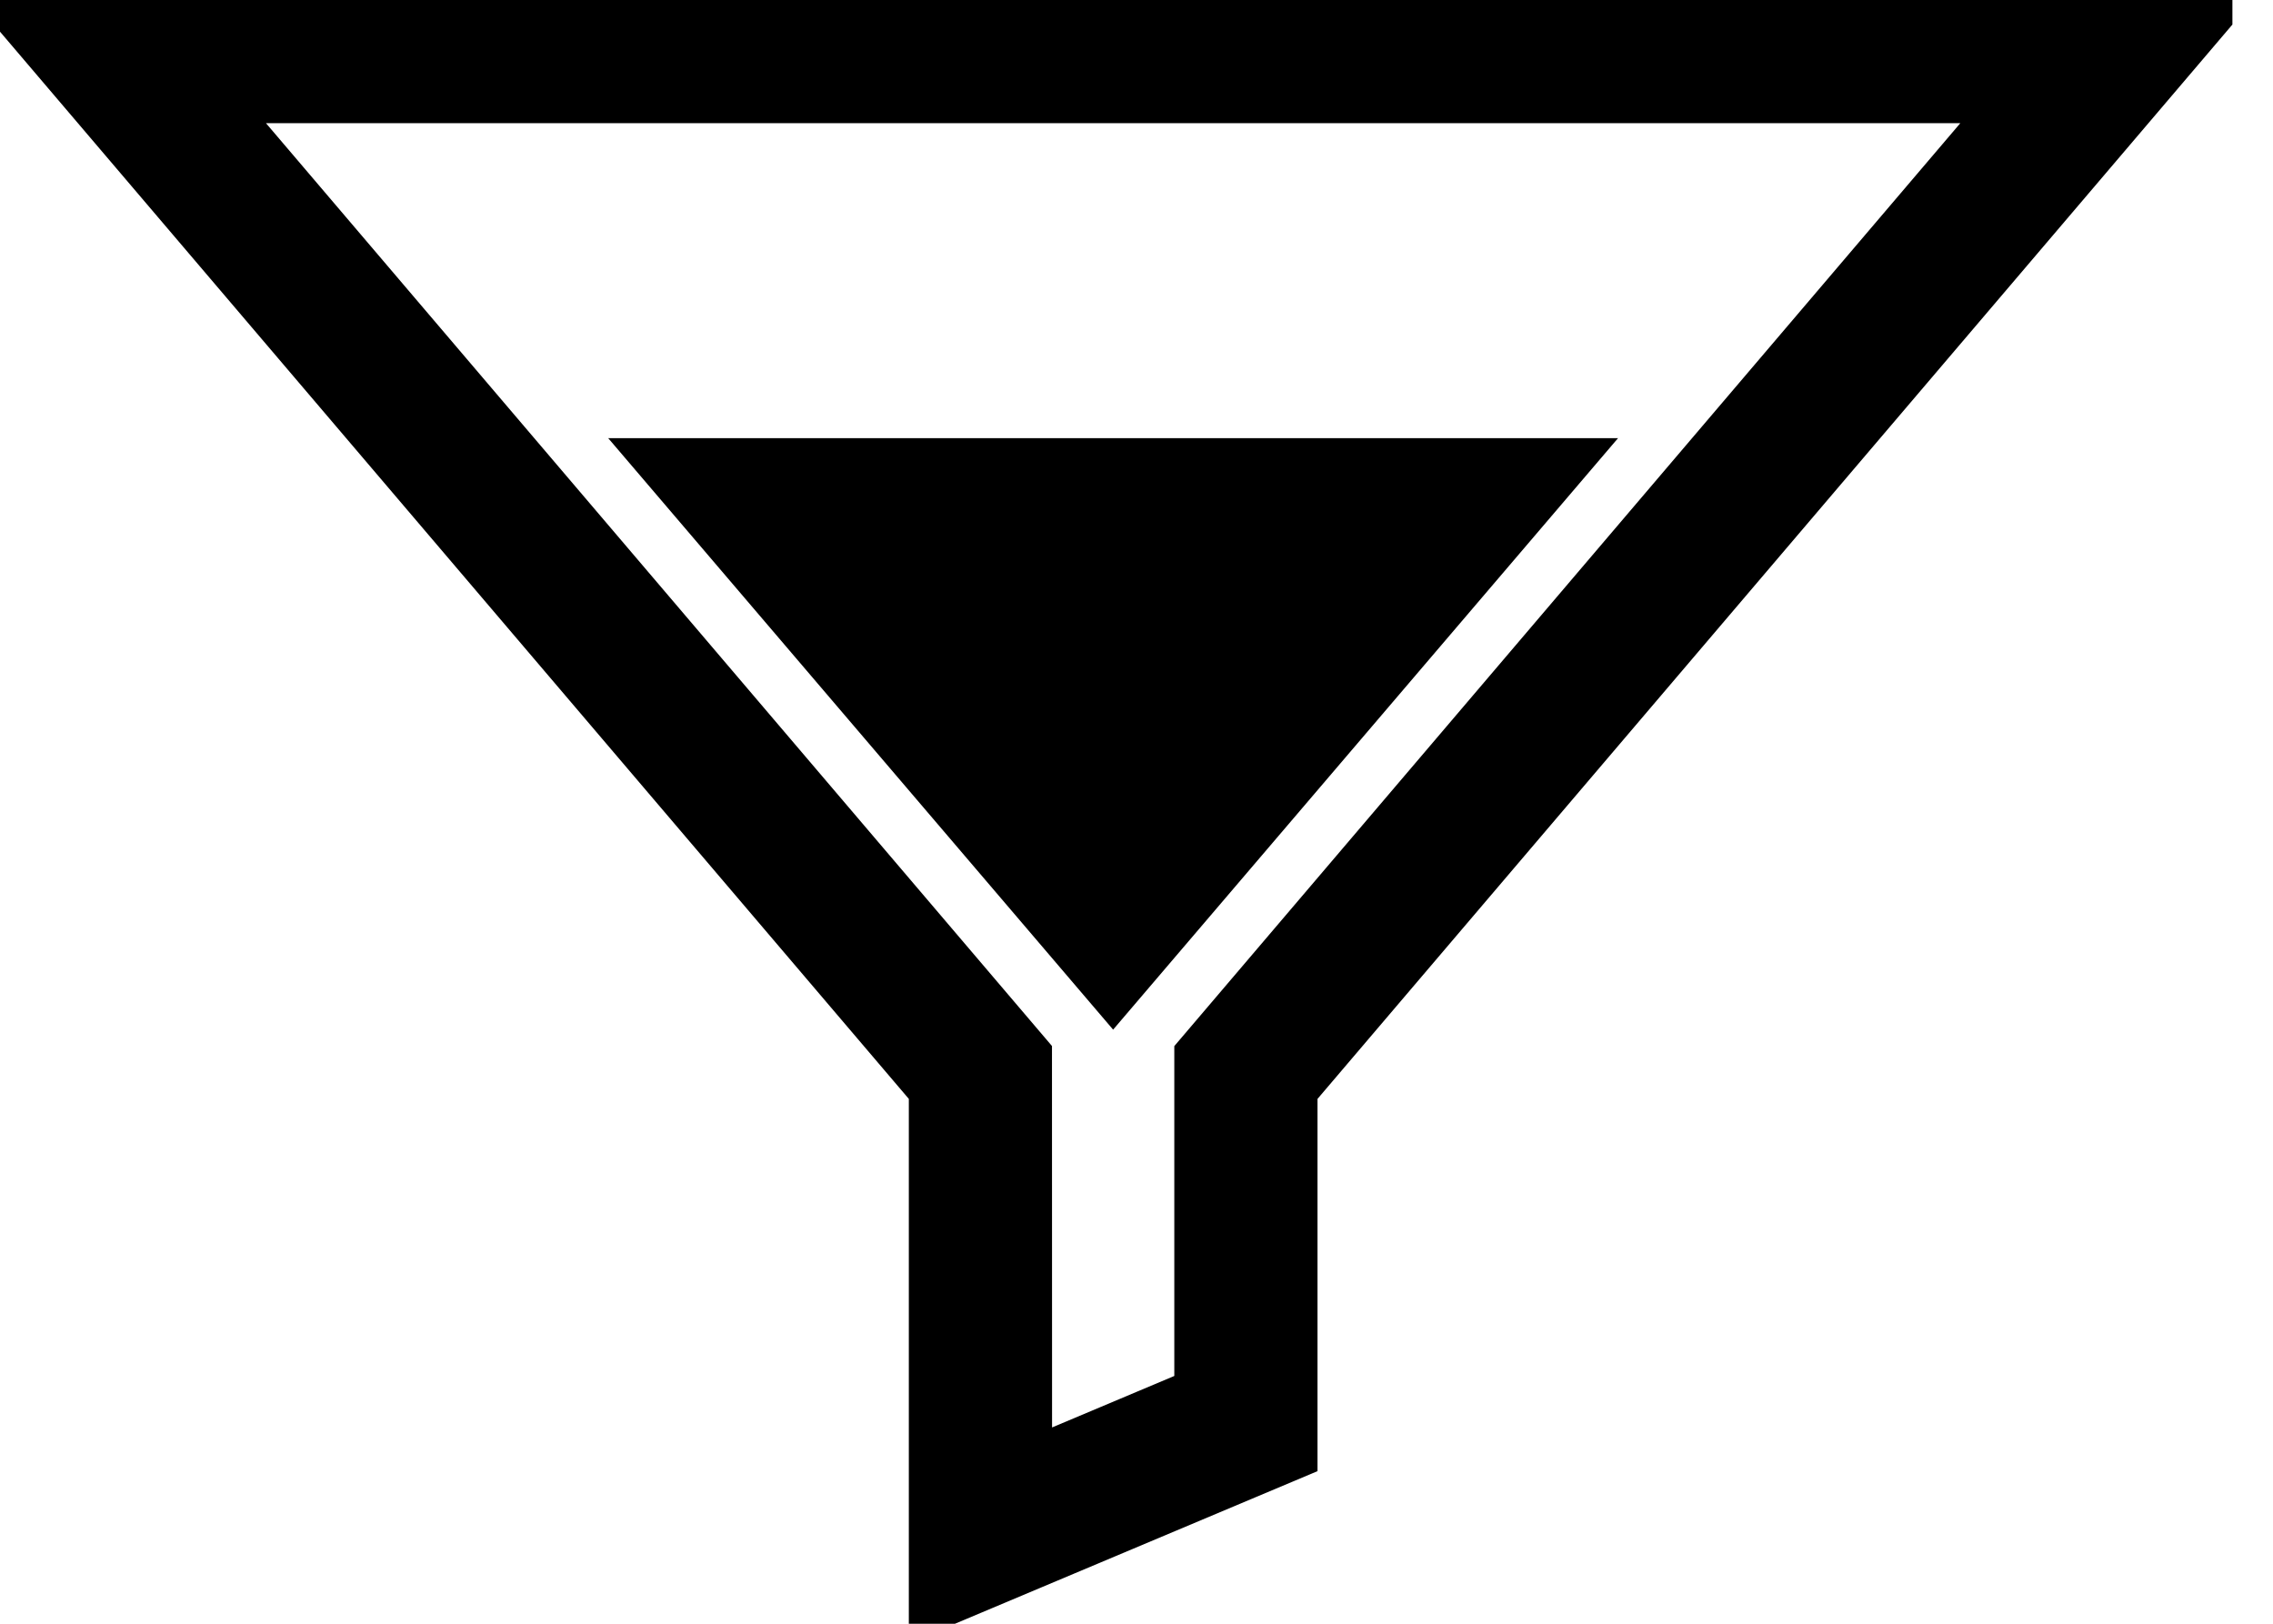 <?xml version="1.0" encoding="UTF-8"?> <svg xmlns="http://www.w3.org/2000/svg" width="49" height="35" viewBox="0 0 49 35" fill="none"><g clip-path="url(#clip0_652_149)"><path d="M0.133 0.068L20.092 23.503V34.666L27.902 31.379V23.503L47.861 0.068L0.133 0.068ZM25.815 22.733V29.991L22.18 31.522L22.178 22.731L4.651 2.155H43.342L25.815 22.733ZM14.196 9.945L23.996 21.424L33.796 9.945H14.196Z" fill="#000000" stroke="#000000"></path></g><defs><clipPath id="clip0_652_149"><rect width="48.125" height="35" fill="white"></rect></clipPath></defs></svg> 